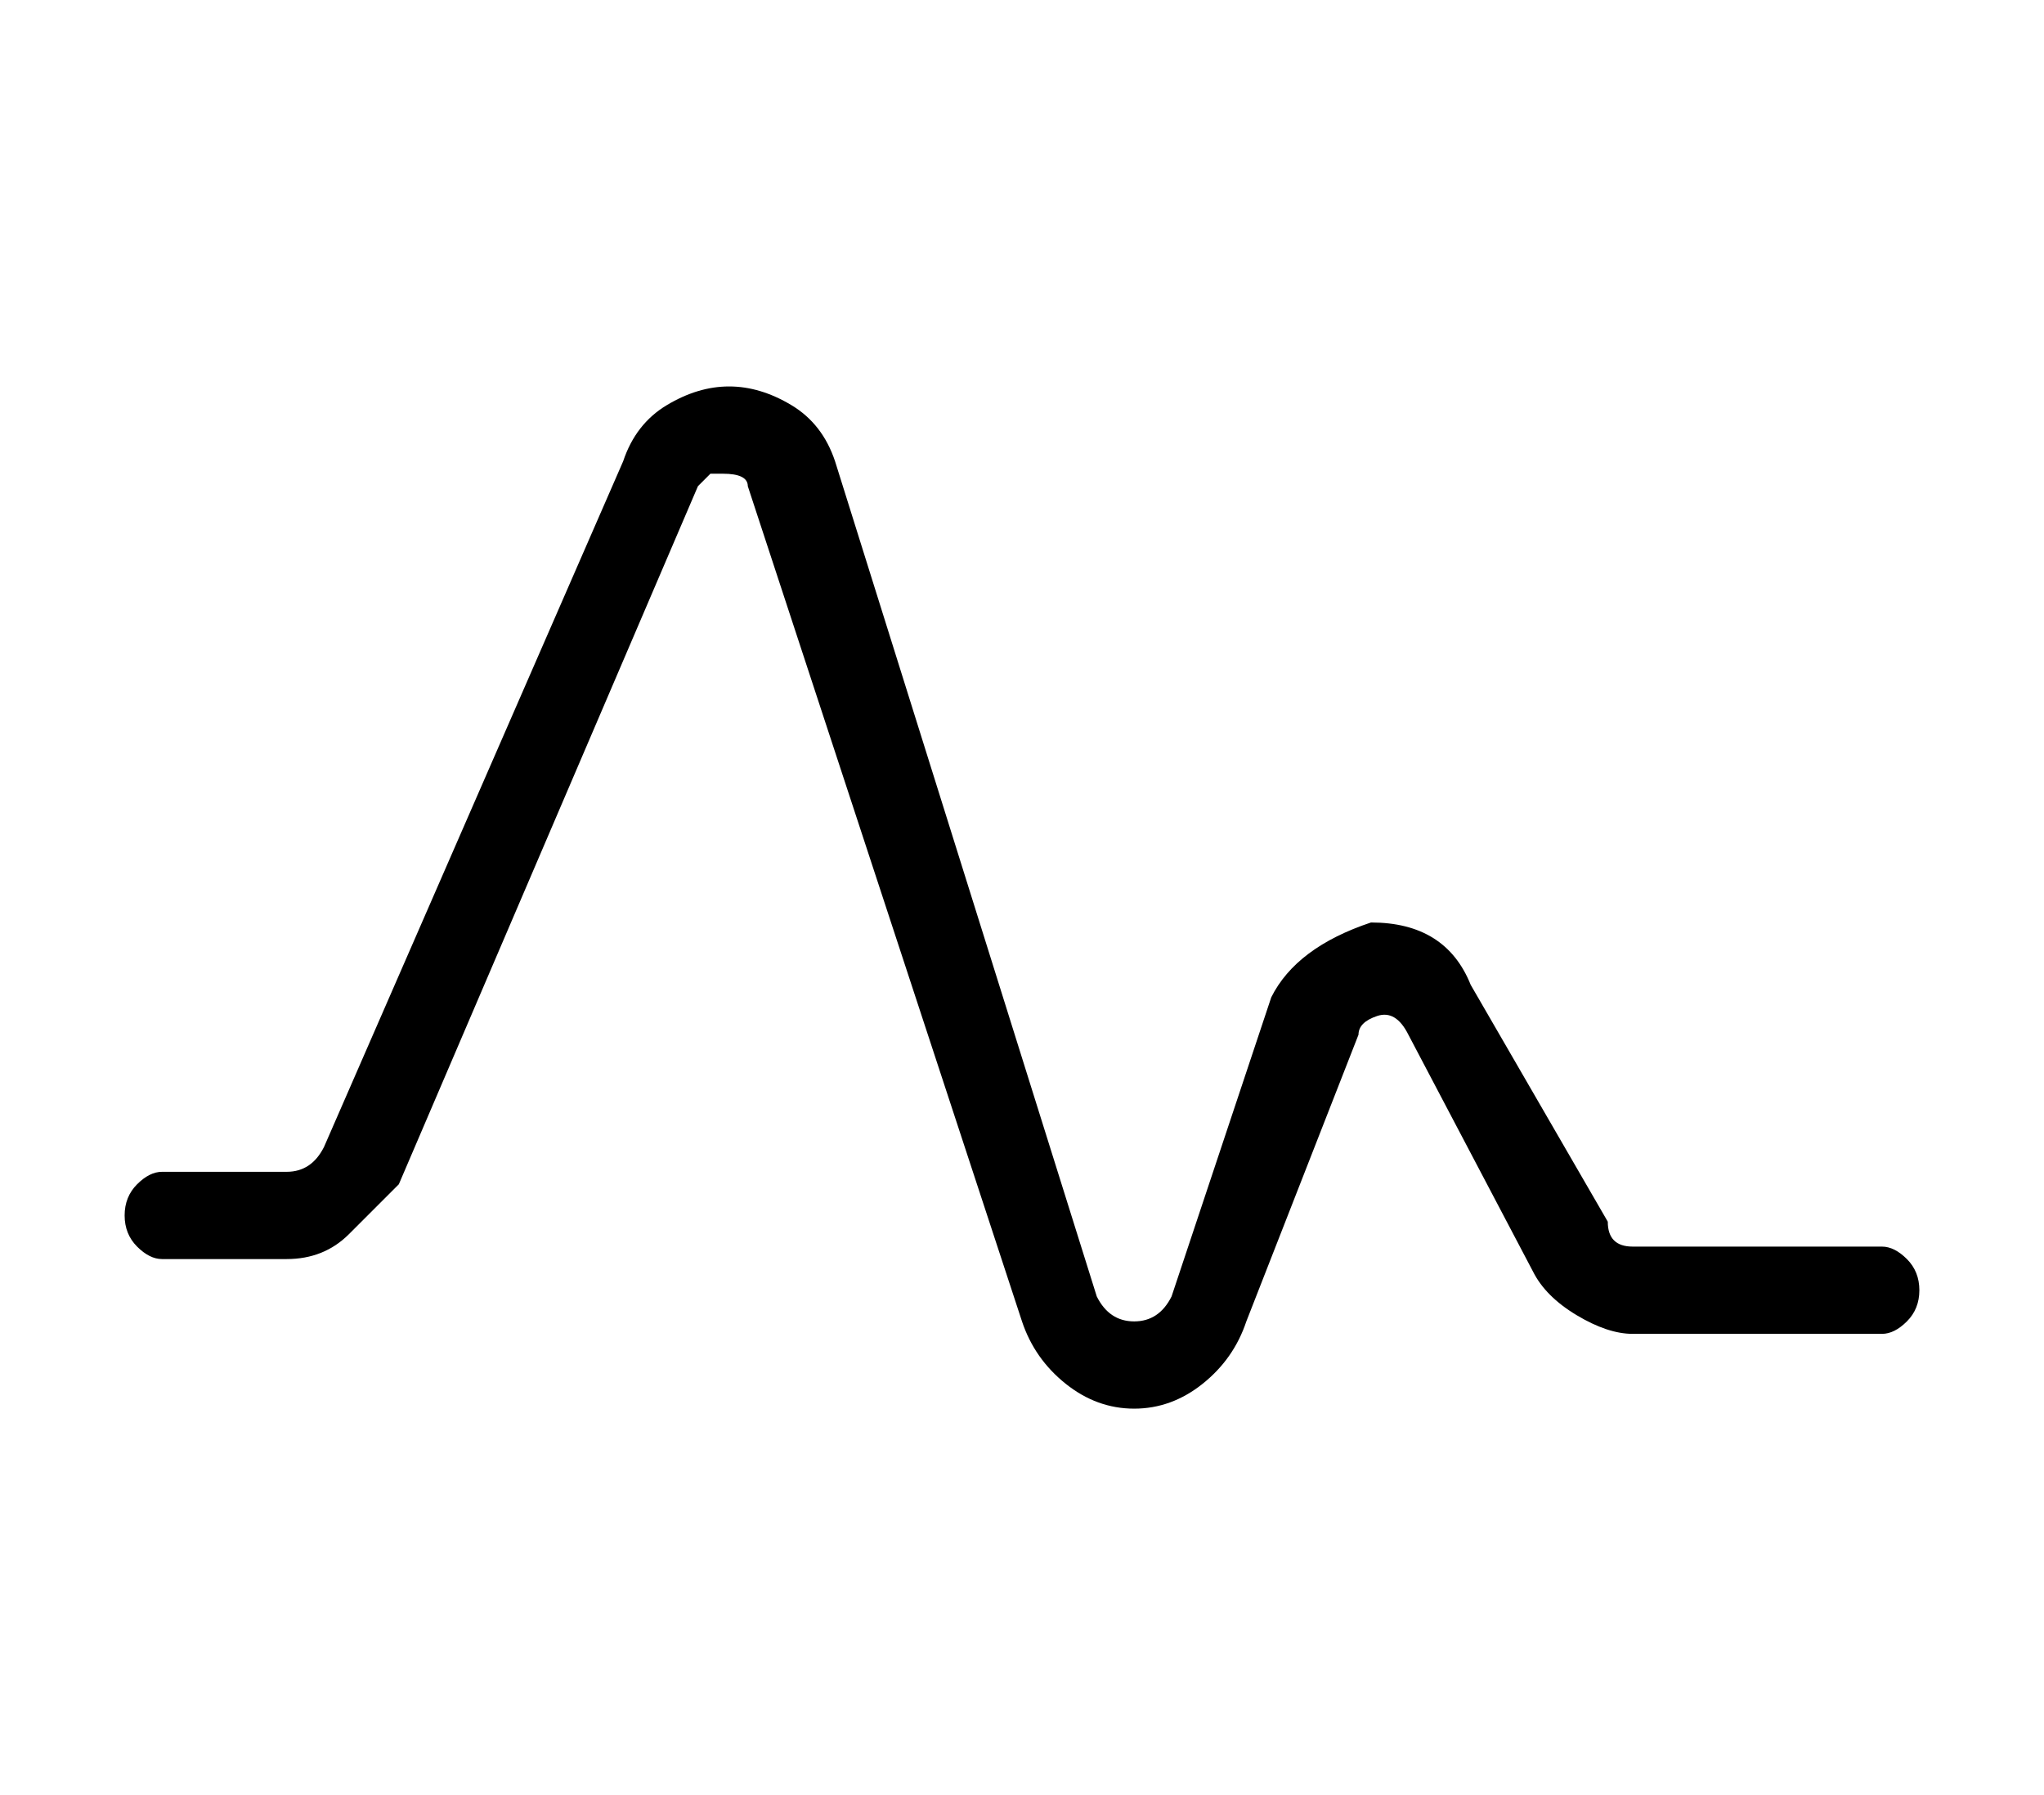 <?xml version="1.0" standalone="no"?>
<!DOCTYPE svg PUBLIC "-//W3C//DTD SVG 1.1//EN" "http://www.w3.org/Graphics/SVG/1.1/DTD/svg11.dtd" >
<svg xmlns="http://www.w3.org/2000/svg" xmlns:xlink="http://www.w3.org/1999/xlink" version="1.1" viewBox="-10 0 164 144">
   <path fill="currentColor"
d="M141 100h-20q-2 0 -2 -2l-11 -19q-2 -5 -8 -5v0q-3 1 -5 2.5t-3 3.5l-8 24q-1 2 -3 2t-3 -2l-21 -67q-1 -3 -3.5 -4.5t-5 -1.5t-5 1.5t-3.5 4.5l-24 55q-1 2 -3 2h-10q-1 0 -2 1t-1 2.5t1 2.5t2 1h10q3 0 5 -2l4 -4l24 -56l1 -1h1q2 0 2 1l22 67q1 3 3.5 5t5.5 2v0
q3 0 5.5 -2t3.5 -5l9 -23q0 -1 1.5 -1.5t2.5 1.5l10 19q1 2 3.5 3.5t4.5 1.5h20q1 0 2 -1t1 -2.5t-1 -2.5t-2 -1z" />
</svg>
